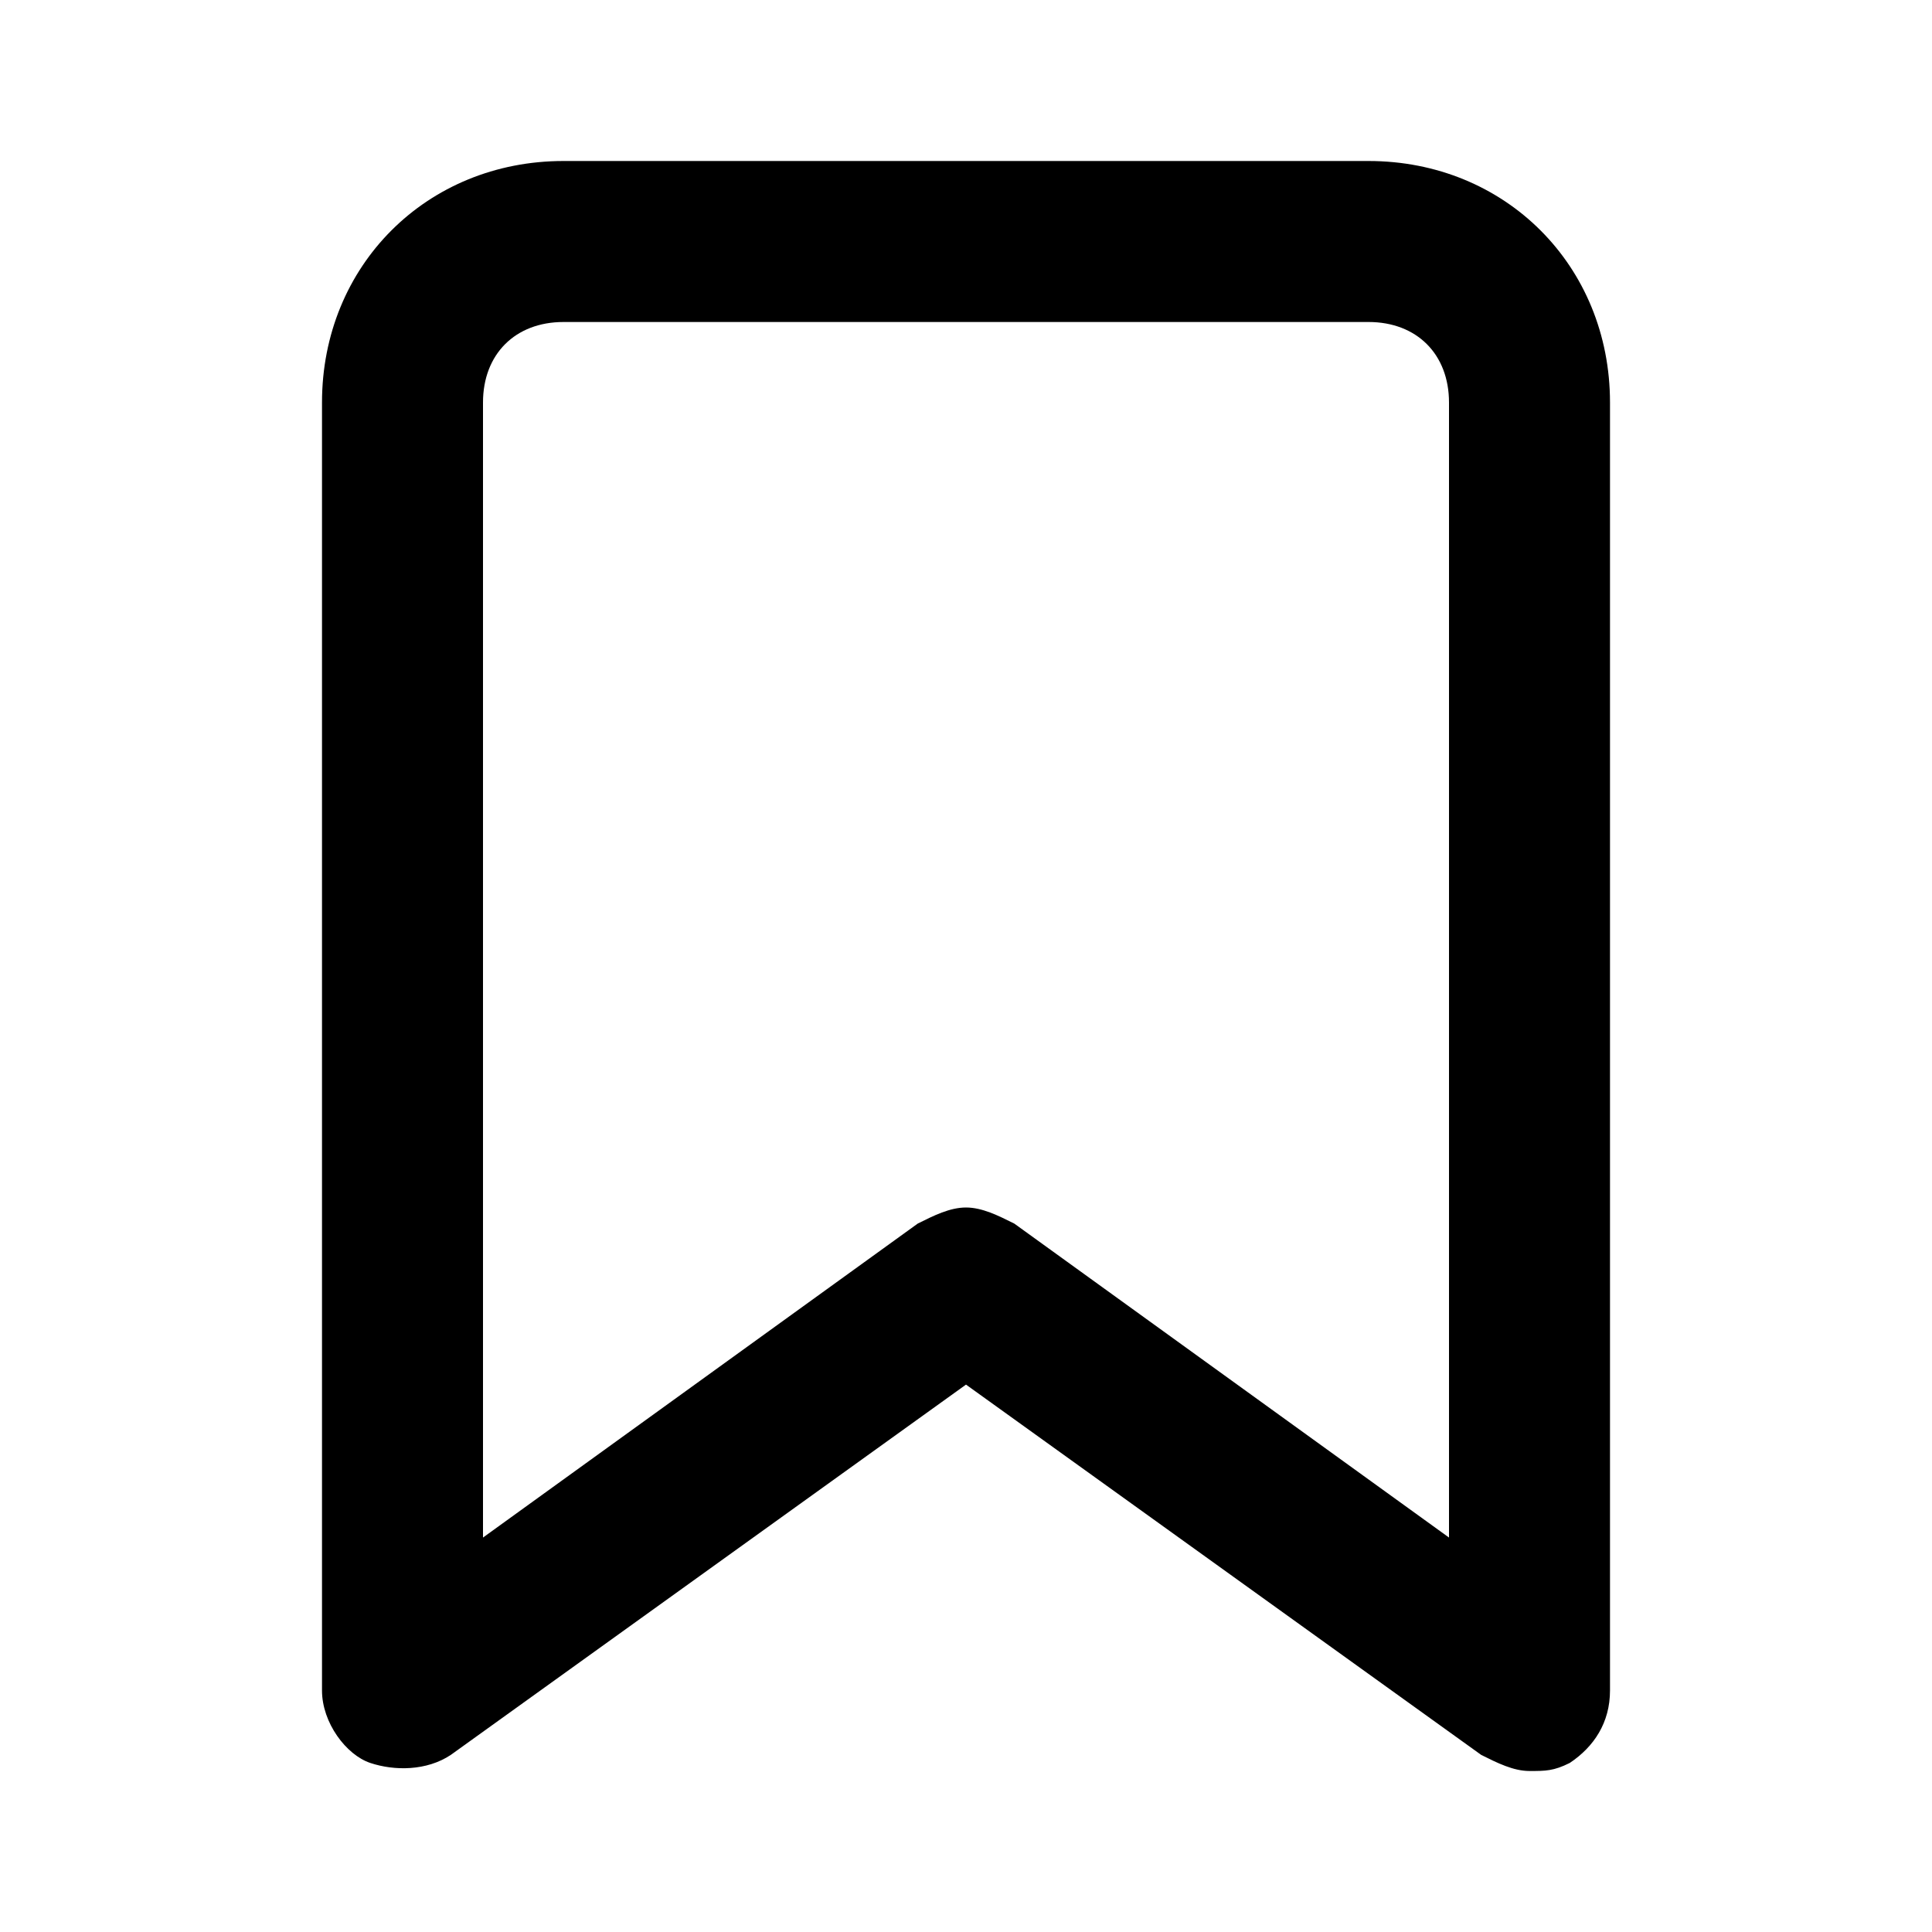 <?xml version="1.0" encoding="utf-8"?>
<!-- Generator: Adobe Illustrator 21.1.0, SVG Export Plug-In . SVG Version: 6.00 Build 0)  -->
<svg version="1.1" id="Capa_1" xmlns="http://www.w3.org/2000/svg" xmlns:xlink="http://www.w3.org/1999/xlink" x="0px" y="0px"
	 viewBox="0 0 24 24" style="enable-background:new 0 0 24 24;" xml:space="preserve">
<g>
	<path d="M19,22c-0.2,0-0.4-0.1-0.6-0.2L12,17.2l-6.4,4.6c-0.3,0.2-0.7,0.2-1,0.1S4,21.4,4,21V5c0-1.7,1.3-3,3-3h10c1.7,0,3,1.3,3,3
		v16c0,0.4-0.2,0.7-0.5,0.9C19.3,22,19.2,22,19,22z M12,15c0.2,0,0.4,0.1,0.6,0.2l5.4,3.9V5c0-0.6-0.4-1-1-1H7C6.4,4,6,4.4,6,5v14.1
		l5.4-3.9C11.6,15.1,11.8,15,12,15z"/>
</g>
</svg>

